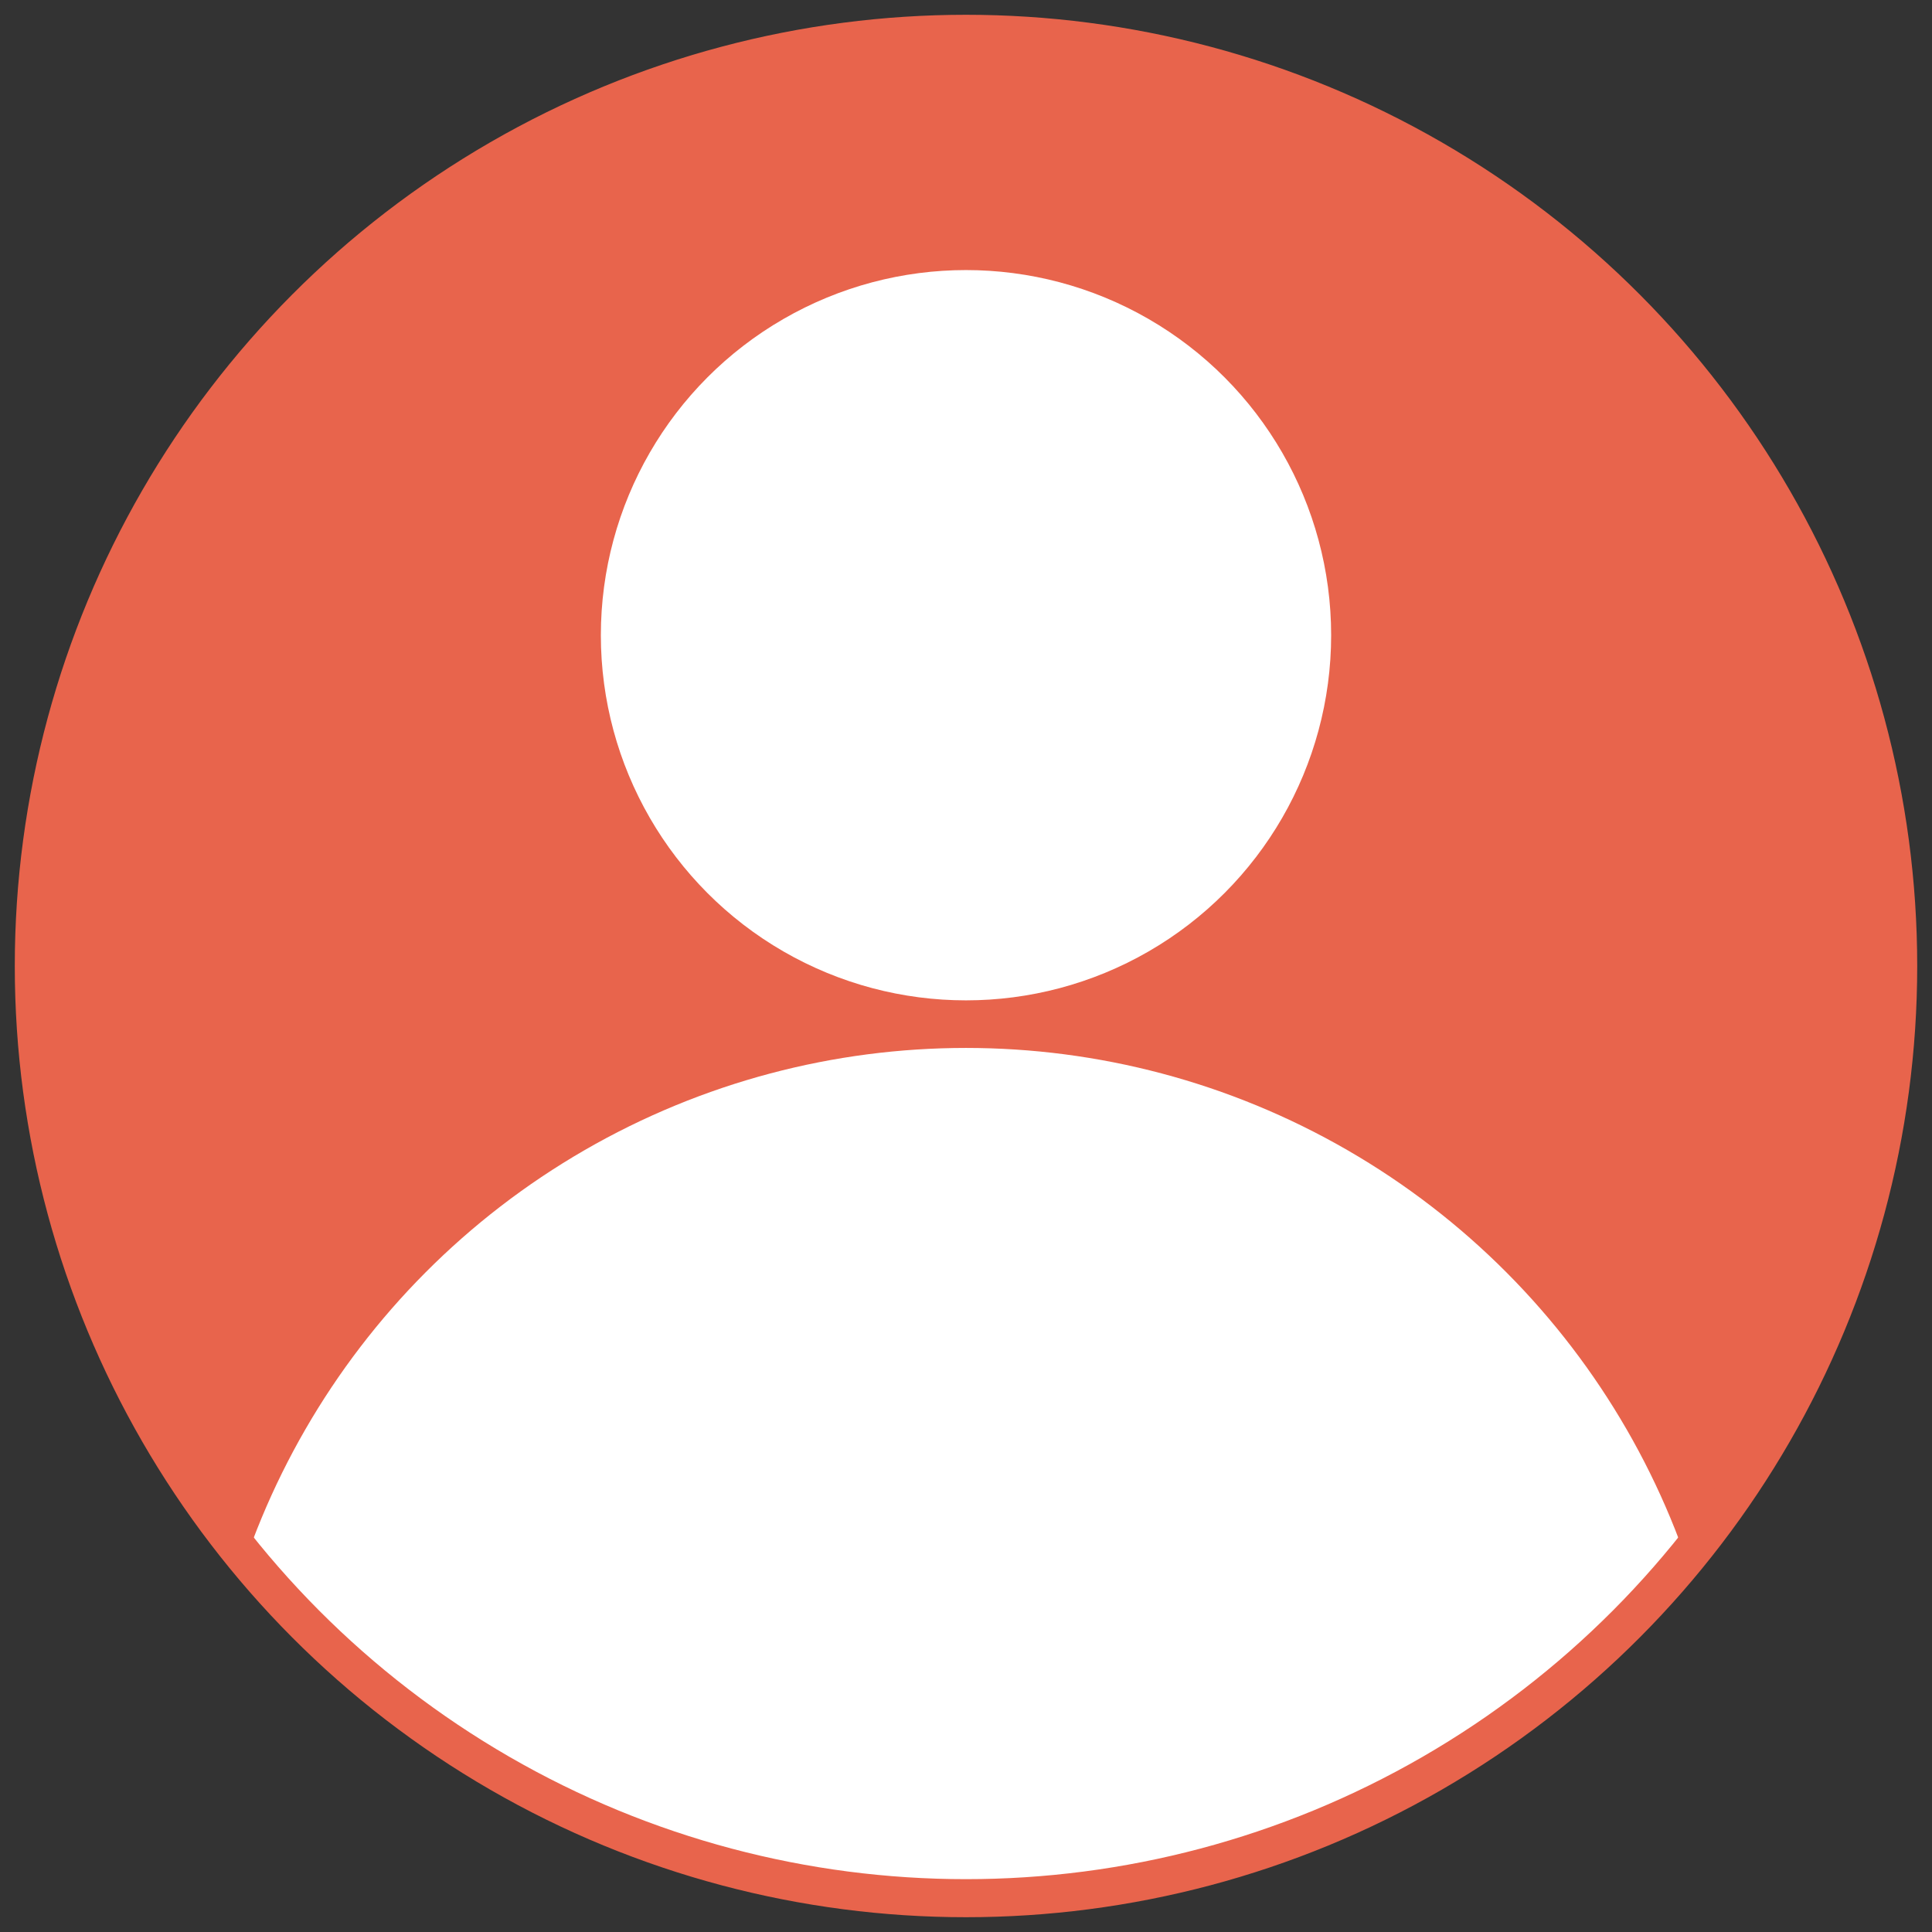<?xml version="1.0" encoding="UTF-8"?>
<svg xmlns="http://www.w3.org/2000/svg" xmlns:xlink="http://www.w3.org/1999/xlink" version="1.1" viewBox="0 0 200 200">
  <rect x="0" y="0" width="200" height="200" fill="#333333" stroke="none"/>
  <defs>
    <style>
      .cls-1 {
        fill: none;
        stroke: #e8644c;
        stroke-miterlimit: 10;
        stroke-width: 3.939px;
      }

      .cls-2 {
        fill: #e8644c;
      }

      .cls-3 {
        fill: #fff;
      }

      .cls-4 {
        clip-path: url(#clippath);
      }
    </style>
    <clipPath id="clippath">
      <circle class="cls-1" cx="100" cy="100" r="96.5"/>
    </clipPath>
  </defs>
  <!-- Generator: Adobe Illustrator 28.6.0, SVG Export Plug-In . SVG Version: 1.2.0 Build 709)  -->
  <g>
    <g id="_レイヤー_1" data-name="レイヤー_1">
      <g>
        <g class="cls-4">
          <circle class="cls-2" cx="100" cy="100" r="96.5"/>
          <g>
            <circle class="cls-3" cx="100" cy="65.757" r="37.8"/>
            <circle class="cls-3" cx="100" cy="187.448" r="78.966"/>
          </g>
        </g>
        <circle class="cls-1" cx="100" cy="100" r="96.5"/>
      </g>
    </g>
  </g>
</svg>